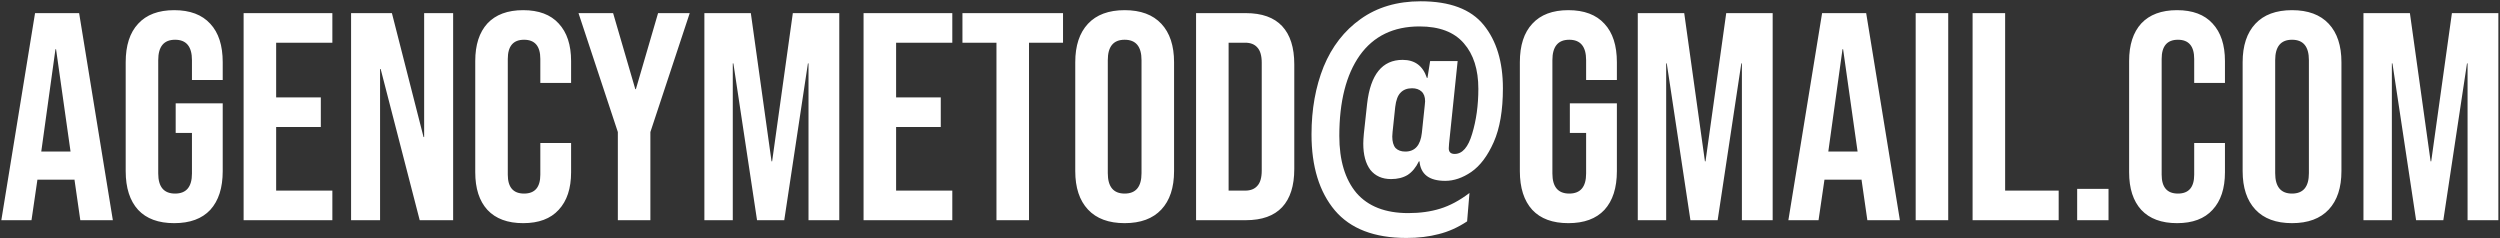 <?xml version="1.0" encoding="UTF-8"?> <svg xmlns="http://www.w3.org/2000/svg" width="1124" height="107" viewBox="0 0 1124 107" fill="none"><rect x="0" y="0" width="1124" height="107" fill="#333333" stroke="none"/> <path d="M15.758 5.9H35.575L50.737 99H36.107L33.447 80.513V80.779H16.822L14.162 99H0.596L15.758 5.9ZM31.718 68.144L25.201 22.126H24.935L18.551 68.144H31.718ZM78.323 100.33C71.23 100.33 65.821 98.335 62.097 94.345C58.373 90.266 56.511 84.459 56.511 76.922V27.978C56.511 20.441 58.373 14.678 62.097 10.688C65.821 6.609 71.23 4.57 78.323 4.57C85.416 4.57 90.825 6.609 94.549 10.688C98.273 14.678 100.135 20.441 100.135 27.978V35.958H86.303V27.047C86.303 20.929 83.776 17.87 78.722 17.87C73.668 17.87 71.141 20.929 71.141 27.047V77.986C71.141 84.015 73.668 87.03 78.722 87.03C83.776 87.03 86.303 84.015 86.303 77.986V59.765H78.988V46.465H100.135V76.922C100.135 84.459 98.273 90.266 94.549 94.345C90.825 98.335 85.416 100.33 78.323 100.33ZM109.528 5.9H149.428V19.2H124.158V43.805H144.241V57.105H124.158V85.7H149.428V99H109.528V5.9ZM157.845 5.9H176.199L190.43 61.627H190.696V5.9H203.73V99H188.701L171.145 31.037H170.879V99H157.845V5.9ZM235.218 100.33C228.214 100.33 222.849 98.335 219.125 94.345C215.49 90.355 213.672 84.725 213.672 77.454V27.446C213.672 20.175 215.49 14.545 219.125 10.555C222.849 6.565 228.214 4.57 235.218 4.57C242.223 4.57 247.543 6.565 251.178 10.555C254.902 14.545 256.764 20.175 256.764 27.446V37.288H242.932V26.515C242.932 20.752 240.494 17.87 235.617 17.87C230.741 17.87 228.302 20.752 228.302 26.515V78.518C228.302 84.193 230.741 87.03 235.617 87.03C240.494 87.03 242.932 84.193 242.932 78.518V64.287H256.764V77.454C256.764 84.725 254.902 90.355 251.178 94.345C247.543 98.335 242.223 100.33 235.218 100.33ZM277.782 59.366L260.093 5.9H275.654L285.629 40.081H285.895L295.87 5.9H310.101L292.412 59.366V99H277.782V59.366ZM316.691 5.9H337.572L346.882 72.533H347.148L356.458 5.9H377.339V99H363.507V28.51H363.241L352.601 99H340.365L329.725 28.51H329.459V99H316.691V5.9ZM388.257 5.9H428.157V19.2H402.887V43.805H422.97V57.105H402.887V85.7H428.157V99H388.257V5.9ZM448.011 19.2H432.716V5.9H477.936V19.2H462.641V99H448.011V19.2ZM505.647 100.33C498.465 100.33 492.968 98.291 489.155 94.212C485.342 90.133 483.436 84.37 483.436 76.922V27.978C483.436 20.53 485.342 14.767 489.155 10.688C492.968 6.609 498.465 4.57 505.647 4.57C512.829 4.57 518.326 6.609 522.139 10.688C525.952 14.767 527.858 20.53 527.858 27.978V76.922C527.858 84.37 525.952 90.133 522.139 94.212C518.326 98.291 512.829 100.33 505.647 100.33ZM505.647 87.03C510.701 87.03 513.228 83.971 513.228 77.853V27.047C513.228 20.929 510.701 17.87 505.647 17.87C500.593 17.87 498.066 20.929 498.066 27.047V77.853C498.066 83.971 500.593 87.03 505.647 87.03ZM537.752 5.9H560.096C567.366 5.9 572.819 7.851 576.455 11.752C580.09 15.653 581.908 21.372 581.908 28.909V75.991C581.908 83.528 580.09 89.247 576.455 93.148C572.819 97.049 567.366 99 560.096 99H537.752V5.9ZM559.83 85.7C562.224 85.7 564.041 84.991 565.283 83.572C566.613 82.153 567.278 79.848 567.278 76.656V28.244C567.278 25.052 566.613 22.747 565.283 21.328C564.041 19.909 562.224 19.2 559.83 19.2H552.382V85.7H559.83ZM632.348 106.98C617.895 106.98 607.167 102.857 600.162 94.611C593.157 86.276 589.655 74.883 589.655 60.43C589.655 49.169 591.473 39.017 595.108 29.973C598.832 20.929 604.374 13.791 611.733 8.56C619.181 3.24 628.181 0.58 638.732 0.58C651.855 0.58 661.298 4.127 667.061 11.22C672.824 18.313 675.706 27.801 675.706 39.682C675.706 49.613 674.332 57.681 671.583 63.888C668.834 70.095 665.465 74.572 661.475 77.321C657.574 79.981 653.672 81.311 649.771 81.311C642.589 81.311 638.732 78.385 638.2 72.533H637.934C636.604 75.282 634.919 77.321 632.88 78.651C630.841 79.892 628.358 80.513 625.432 80.513C621.442 80.513 618.339 79.139 616.122 76.39C613.994 73.553 612.93 69.607 612.93 64.553C612.93 63.489 613.019 61.982 613.196 60.031L614.659 46.598C616.166 33.475 621.486 26.914 630.619 26.914C636.116 26.914 639.752 29.618 641.525 35.027H641.791L642.988 27.446H655.357L651.5 64.553L651.367 66.681C651.367 68.366 652.254 69.208 654.027 69.208C657.485 69.208 660.101 66.193 661.874 60.164C663.736 54.046 664.667 47.307 664.667 39.948C664.667 31.259 662.495 24.431 658.15 19.466C653.805 14.412 647.155 11.885 638.2 11.885C626.496 11.885 617.541 16.23 611.334 24.919C605.216 33.608 602.157 45.667 602.157 61.095C602.157 72.09 604.728 80.646 609.871 86.764C615.102 92.793 622.861 95.808 633.146 95.808C638.466 95.808 643.254 95.143 647.51 93.813C651.855 92.483 656.244 90.133 660.677 86.764L659.613 99.532C655.446 102.281 651.19 104.187 646.845 105.251C642.5 106.404 637.668 106.98 632.348 106.98ZM631.816 68.144C636.161 68.144 638.643 65.351 639.264 59.765L640.594 47.13L640.727 45.534C640.727 43.583 640.195 42.12 639.131 41.145C638.067 40.17 636.648 39.682 634.875 39.682C632.658 39.682 630.929 40.347 629.688 41.677C628.447 42.918 627.649 45.046 627.294 48.061L626.097 59.366L625.964 61.361C625.964 63.666 626.452 65.395 627.427 66.548C628.491 67.612 629.954 68.144 631.816 68.144ZM705.138 100.33C698.044 100.33 692.636 98.335 688.912 94.345C685.188 90.266 683.326 84.459 683.326 76.922V27.978C683.326 20.441 685.188 14.678 688.912 10.688C692.636 6.609 698.044 4.57 705.138 4.57C712.231 4.57 717.64 6.609 721.364 10.688C725.088 14.678 726.95 20.441 726.95 27.978V35.958H713.118V27.047C713.118 20.929 710.591 17.87 705.537 17.87C700.483 17.87 697.956 20.929 697.956 27.047V77.986C697.956 84.015 700.483 87.03 705.537 87.03C710.591 87.03 713.118 84.015 713.118 77.986V59.765H705.803V46.465H726.95V76.922C726.95 84.459 725.088 90.266 721.364 94.345C717.64 98.335 712.231 100.33 705.138 100.33ZM736.343 5.9H757.224L766.534 72.533H766.8L776.11 5.9H796.991V99H783.159V28.51H782.893L772.253 99H760.017L749.377 28.51H749.111V99H736.343V5.9ZM819.213 5.9H839.03L854.192 99H839.562L836.902 80.513V80.779H820.277L817.617 99H804.051L819.213 5.9ZM835.173 68.144L828.656 22.126H828.39L822.006 68.144H835.173ZM861.29 5.9H875.92V99H861.29V5.9ZM886.877 5.9H901.507V85.7H925.58V99H886.877V5.9ZM933.894 84.902H947.992V99H933.894V84.902ZM978.797 100.33C971.793 100.33 966.428 98.335 962.704 94.345C959.069 90.355 957.251 84.725 957.251 77.454V27.446C957.251 20.175 959.069 14.545 962.704 10.555C966.428 6.565 971.793 4.57 978.797 4.57C985.802 4.57 991.122 6.565 994.757 10.555C998.481 14.545 1000.34 20.175 1000.34 27.446V37.288H986.511V26.515C986.511 20.752 984.073 17.87 979.196 17.87C974.32 17.87 971.881 20.752 971.881 26.515V78.518C971.881 84.193 974.32 87.03 979.196 87.03C984.073 87.03 986.511 84.193 986.511 78.518V64.287H1000.34V77.454C1000.34 84.725 998.481 90.355 994.757 94.345C991.122 98.335 985.802 100.33 978.797 100.33ZM1030.5 100.33C1023.32 100.33 1017.82 98.291 1014.01 94.212C1010.2 90.133 1008.29 84.37 1008.29 76.922V27.978C1008.29 20.53 1010.2 14.767 1014.01 10.688C1017.82 6.609 1023.32 4.57 1030.5 4.57C1037.69 4.57 1043.18 6.609 1047 10.688C1050.81 14.767 1052.71 20.53 1052.71 27.978V76.922C1052.71 84.37 1050.81 90.133 1047 94.212C1043.18 98.291 1037.69 100.33 1030.5 100.33ZM1030.5 87.03C1035.56 87.03 1038.08 83.971 1038.08 77.853V27.047C1038.08 20.929 1035.56 17.87 1030.5 17.87C1025.45 17.87 1022.92 20.929 1022.92 27.047V77.853C1022.92 83.971 1025.45 87.03 1030.5 87.03ZM1062.61 5.9H1083.49L1092.8 72.533H1093.07L1102.38 5.9H1123.26V99H1109.42V28.51H1109.16L1098.52 99H1086.28L1075.64 28.51H1075.38V99H1062.61V5.9Z" fill="white"></path> </svg> 